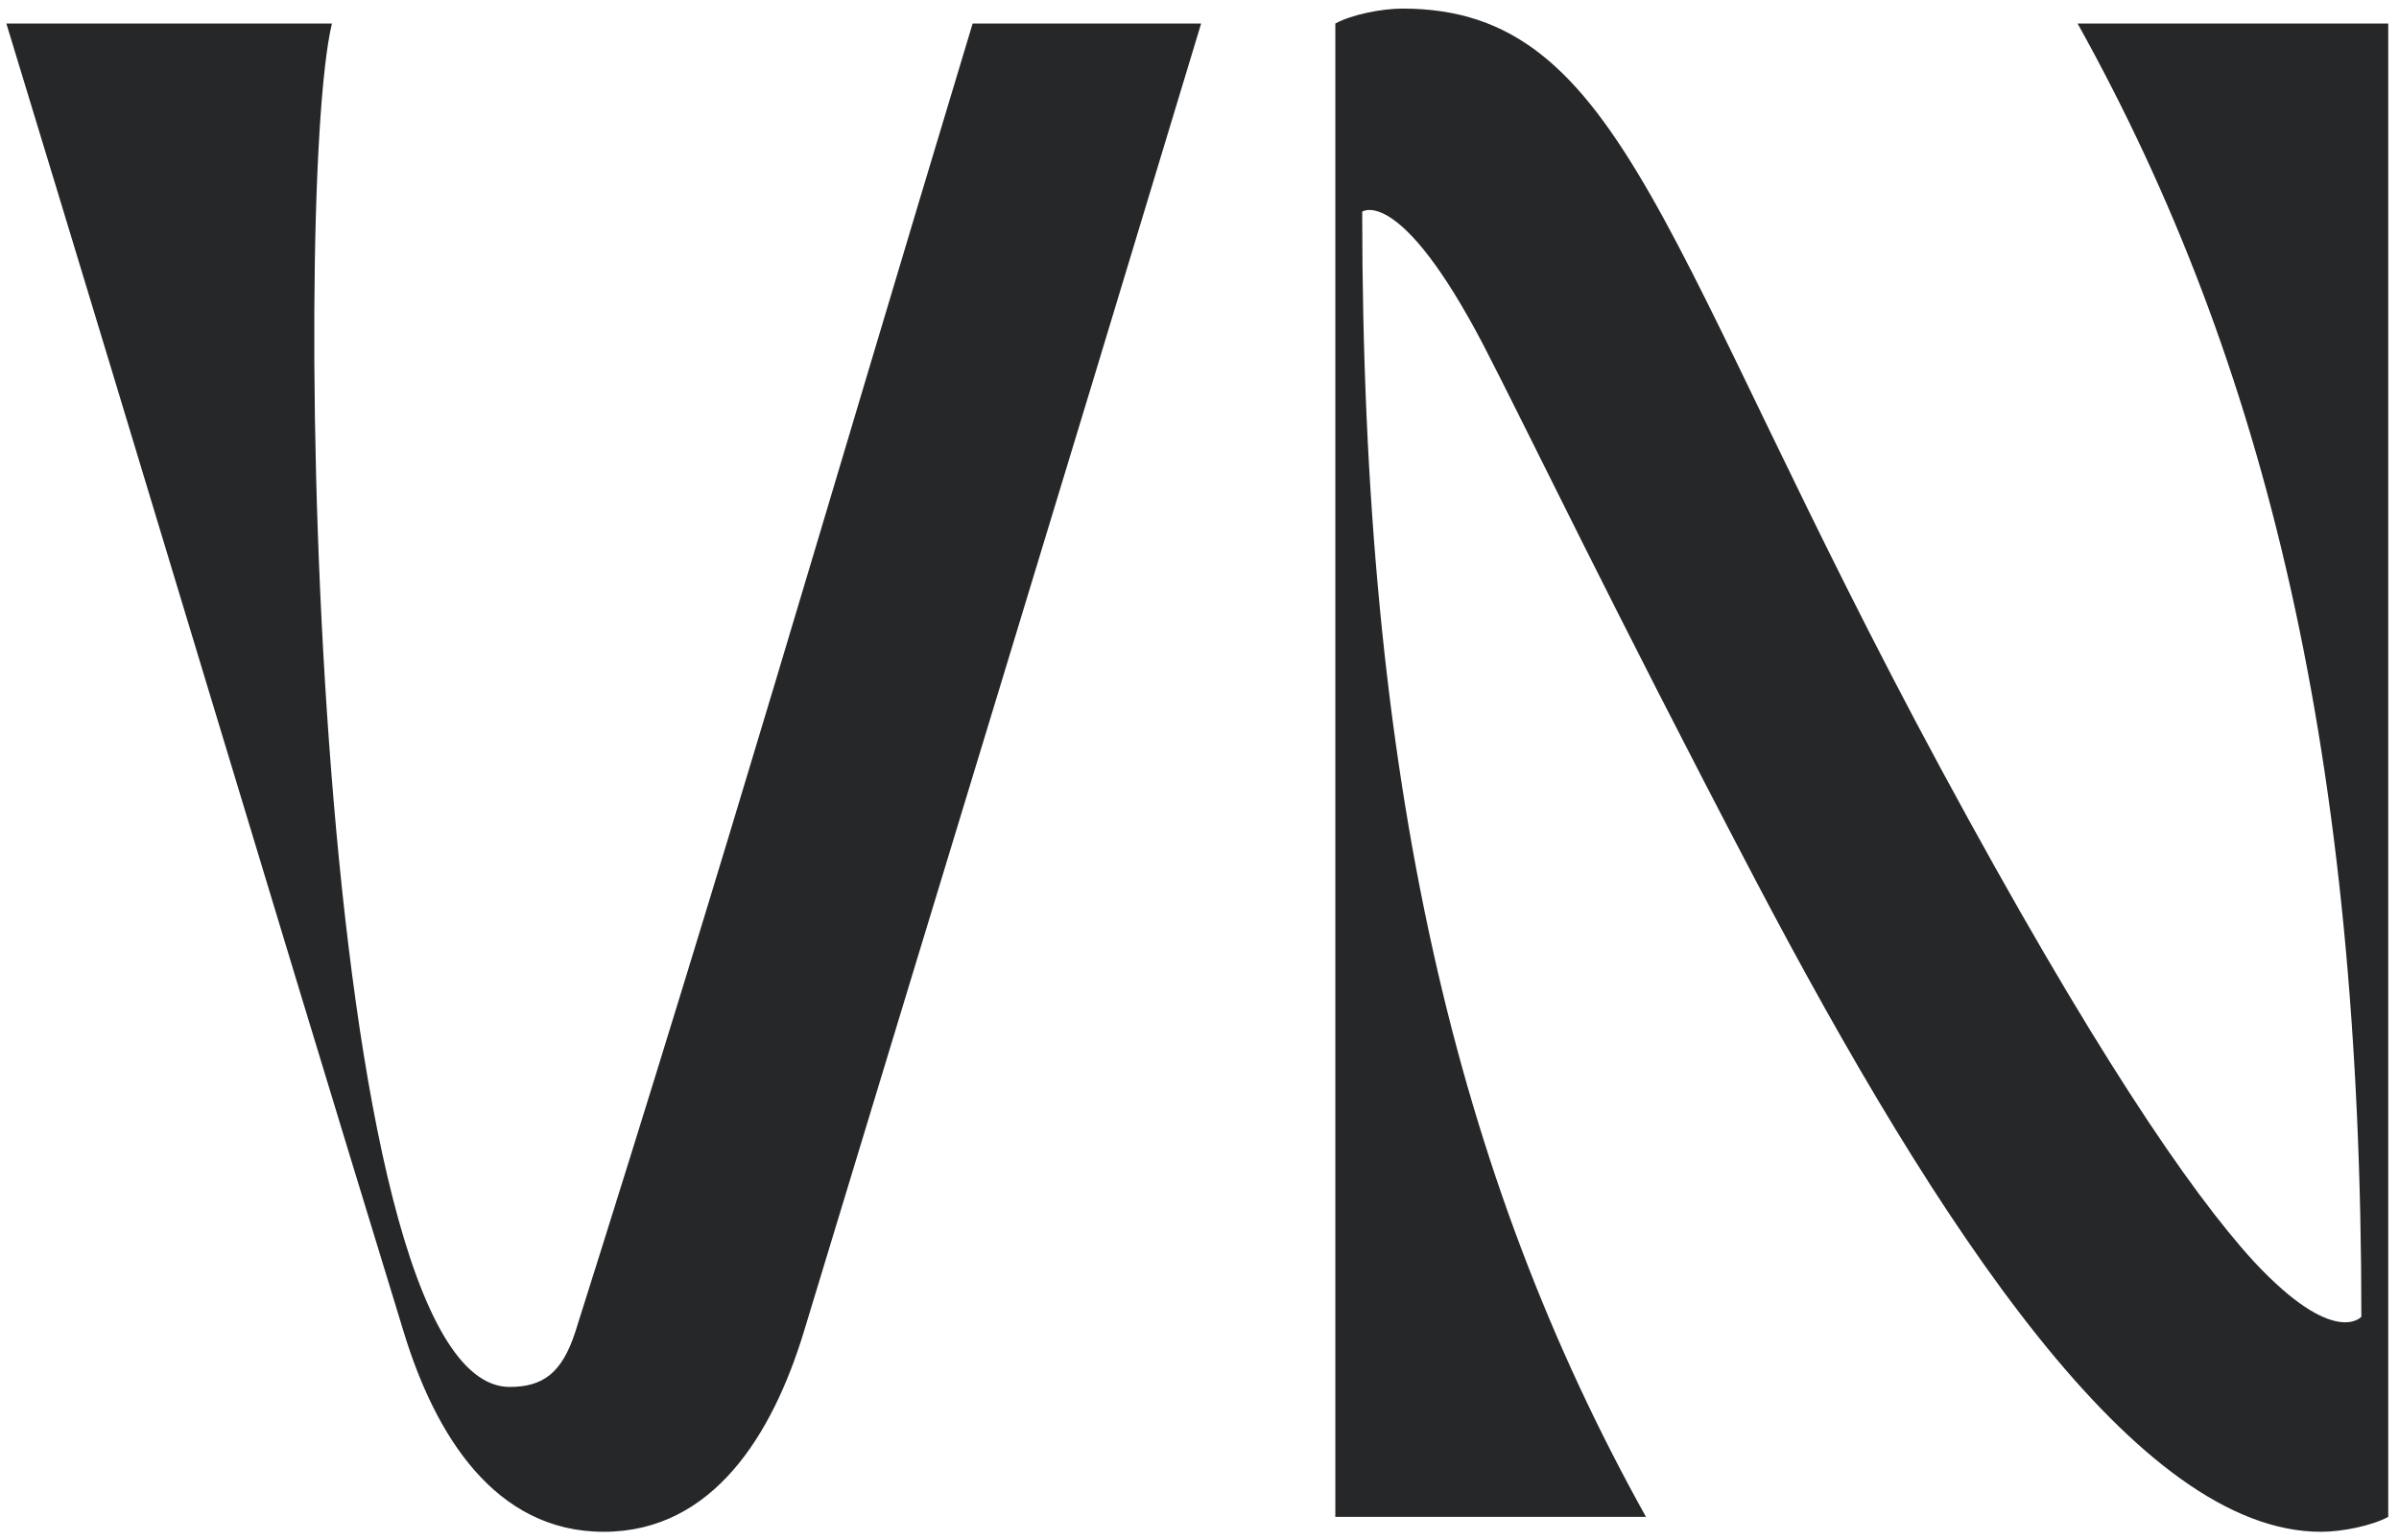 <svg xmlns="http://www.w3.org/2000/svg" width="204" height="131" viewBox="0 0 204 131" fill="none"><path d="M0.54 2H28.226C24.67 16.859 26.575 117.951 43.339 117.951C46.133 117.951 47.784 116.808 48.927 113.252C62.262 71.088 69.628 45.307 82.709 2H102.14C89.059 45.307 81.185 70.961 68.358 113.252C65.691 122.015 60.611 130.27 51.34 130.27C42.069 130.27 36.989 122.015 34.322 113.252C21.368 70.961 13.748 45.307 0.54 2ZM113.55 129V2C114.947 1.238 117.487 0.73 119.265 0.73C138.188 0.73 141.236 21.304 165.112 65.5C177.812 88.995 186.194 101.314 191.655 107.283C198.513 114.649 200.799 111.982 200.799 111.982C200.799 64.484 192.798 30.956 176.669 2H203.085V129C201.688 129.762 199.148 130.27 197.37 130.27C181.749 130.27 164.858 104.489 149.237 74.771C137.045 51.53 129.806 36.417 126.123 29.305C119.011 15.716 115.836 18.002 115.836 18.002C115.836 66.516 123.837 100.044 139.966 129H113.55Z" fill="#262729"></path></svg>